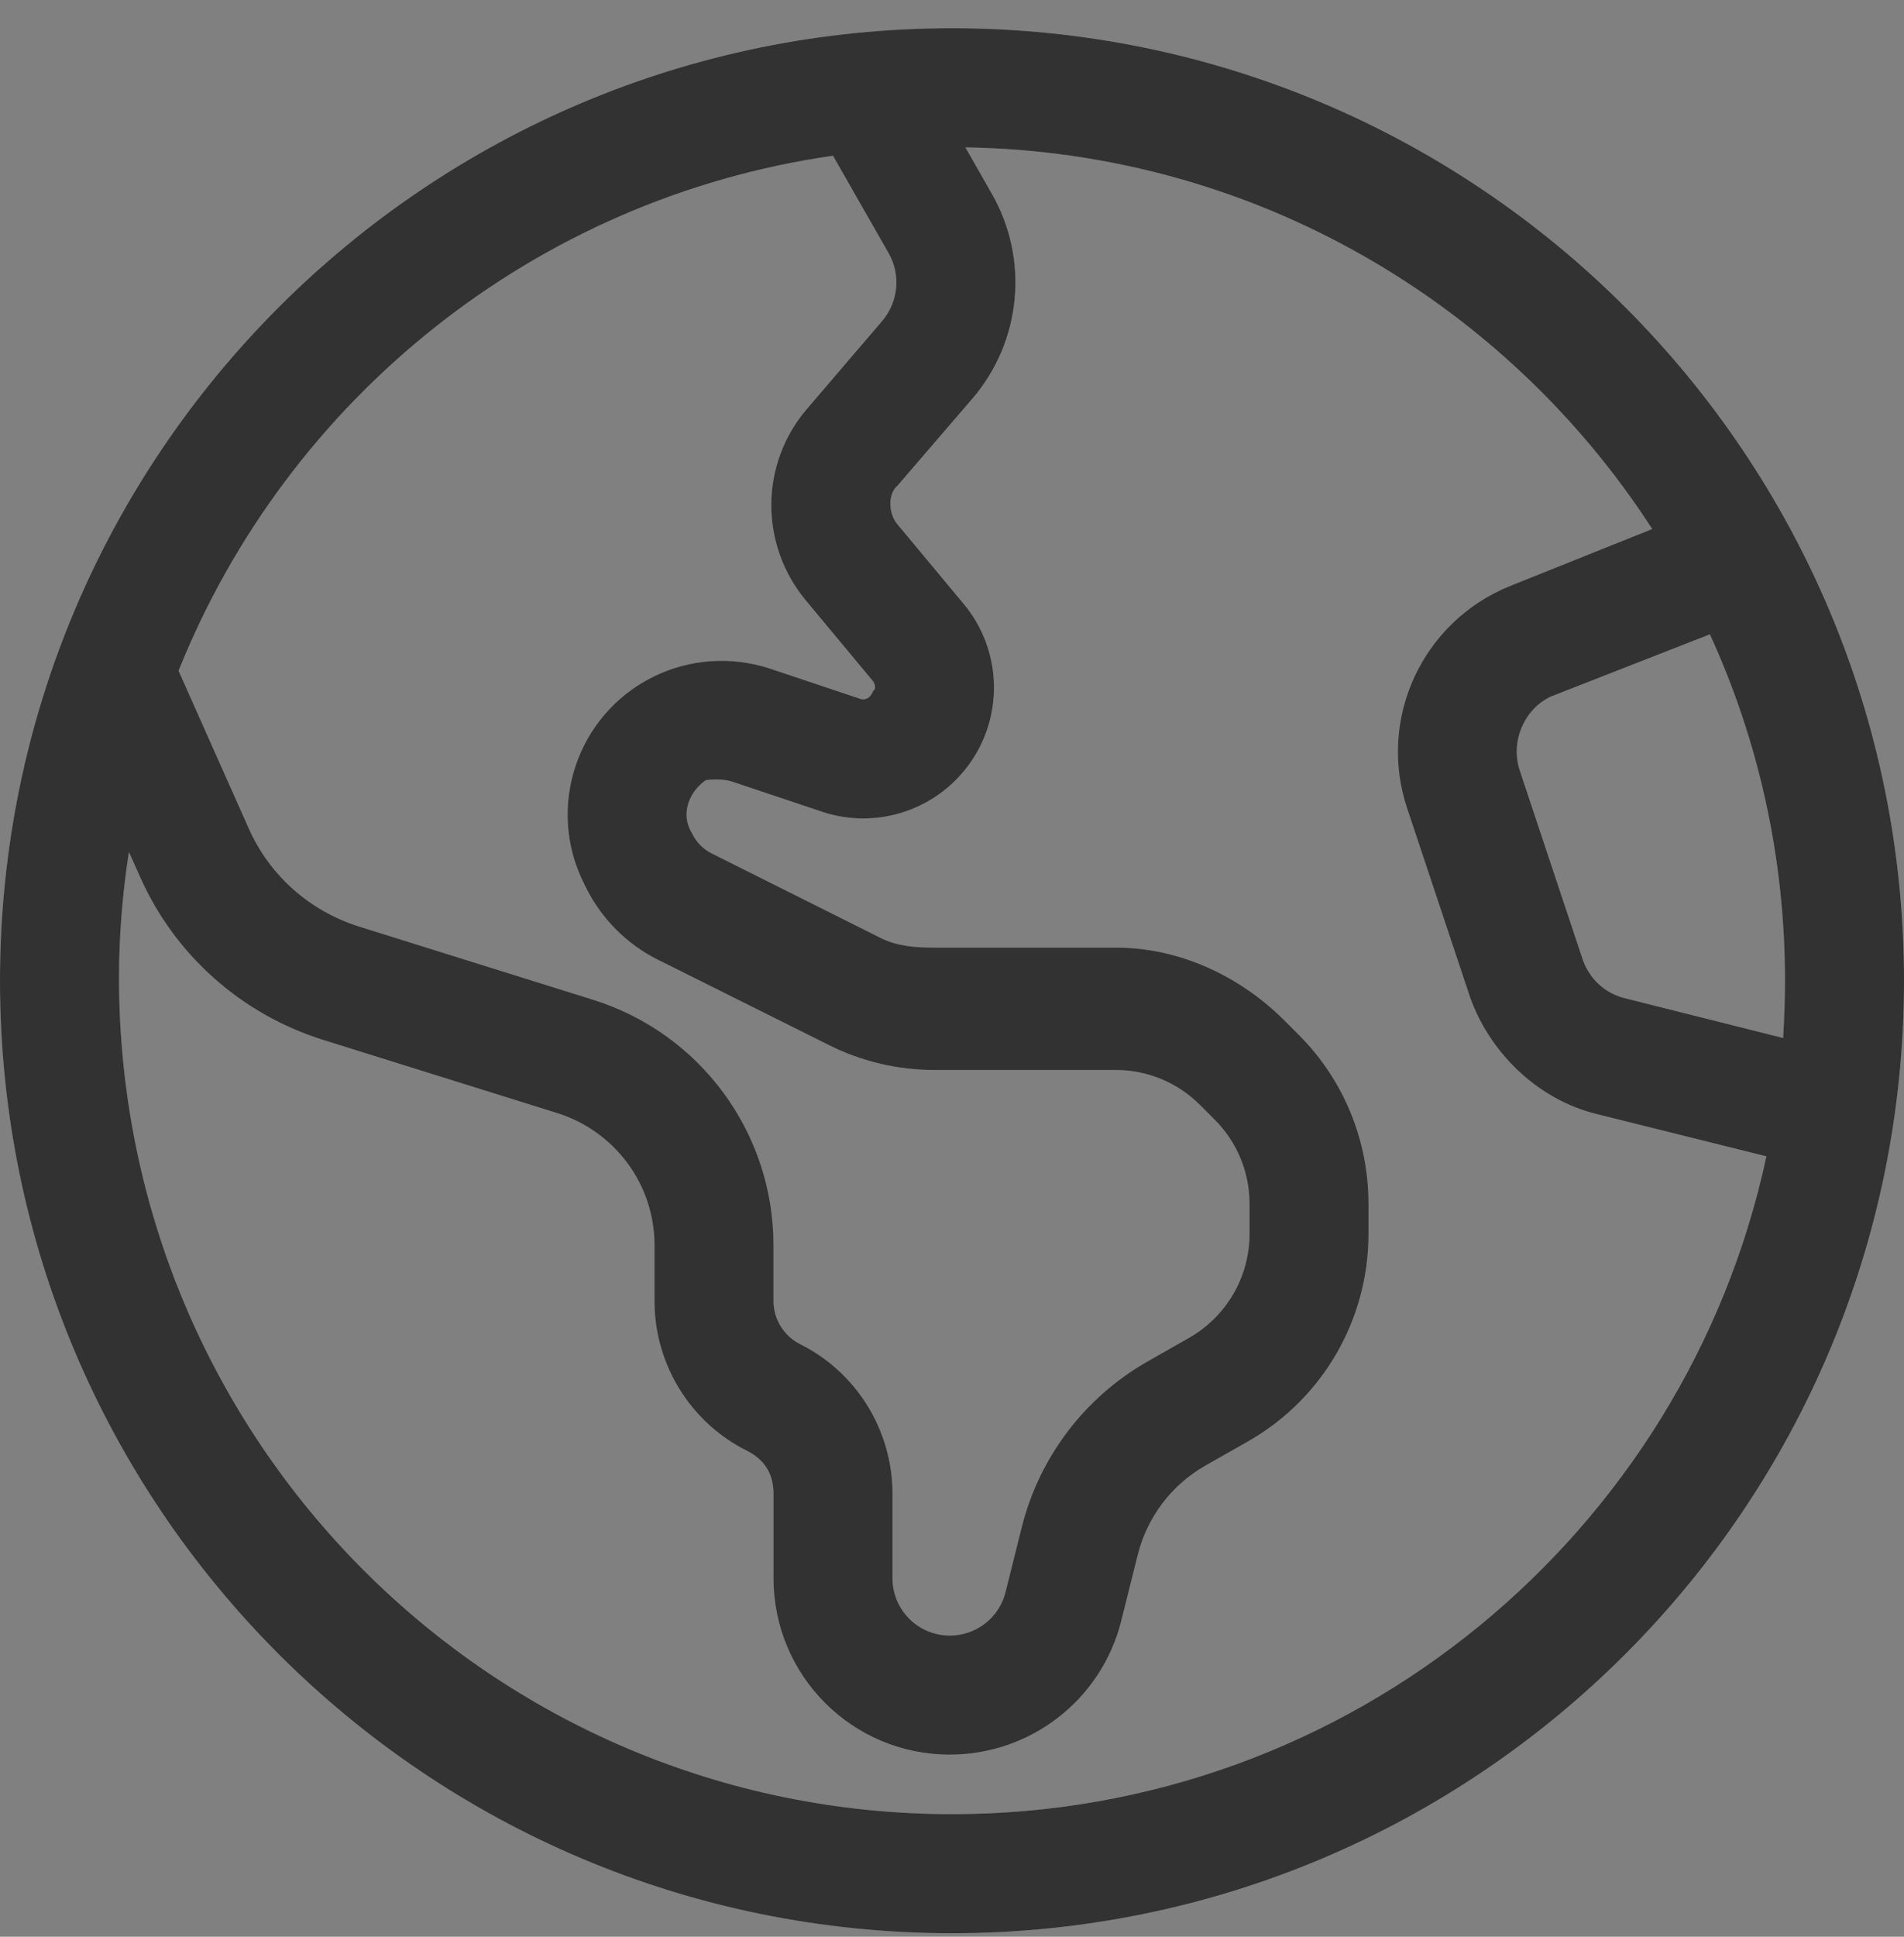 <svg width="60" height="61" viewBox="0 0 60 61" fill="none" xmlns="http://www.w3.org/2000/svg">
<rect x="0" y="0" width="60" height="61" fill="#808080" stroke="none"/>
<g id="earth-americas 1" clip-path="url(#clip0_10115_7555)">
<g id="Vector">
<path d="M0 30.889C0 14.318 13.43 0.889 30 0.889C46.57 0.889 60 14.318 60 30.889C60 47.459 46.57 60.889 30 60.889C13.43 60.889 0 47.459 0 30.889ZM30 57.139C42.598 57.139 53.121 48.268 55.664 36.42L50.297 35.084C48.422 34.615 46.934 33.127 46.324 31.404L44.344 25.463C43.395 22.639 44.824 19.568 47.59 18.455L52.066 16.662C47.461 9.539 39.504 4.784 30.422 4.642L31.254 6.101C32.438 8.165 32.191 10.748 30.645 12.552L28.277 15.303C27.984 15.549 27.984 16.158 28.277 16.51L30.375 19.029C31.535 20.424 31.641 22.428 30.633 23.939C29.602 25.486 27.668 26.154 25.91 25.568L23.074 24.619C22.793 24.525 22.395 24.549 22.242 24.572C21.703 24.947 21.48 25.604 21.75 26.143L21.832 26.295C21.961 26.541 22.16 26.74 22.406 26.869L27.773 29.553C28.301 29.811 28.875 29.846 29.449 29.846H35.168C37.16 29.846 39.07 30.736 40.477 32.143L40.934 32.6C42.34 34.006 43.125 35.916 43.125 37.908V38.869C43.125 41.565 41.684 44.049 39.352 45.385L37.992 46.158C36.914 46.768 36.141 47.799 35.848 48.994L35.332 51.057C34.711 53.529 32.484 55.264 29.93 55.264C26.859 55.264 24.375 52.779 24.375 49.709V47.049C24.375 46.369 24.047 45.947 23.531 45.69C21.75 44.799 20.625 42.971 20.625 40.978V39.221C20.625 37.31 19.383 35.635 17.566 35.06L10.179 32.752C7.605 31.943 5.503 30.08 4.409 27.607L4.062 26.834C3.857 28.158 3.75 29.506 3.75 30.783C3.75 45.385 15.504 57.139 30 57.139ZM5.627 21.127L7.835 26.084C8.493 27.572 9.754 28.686 11.298 29.178L18.68 31.486C22.066 32.541 24.375 35.67 24.375 39.221V40.978C24.375 41.553 24.703 42.08 25.219 42.338C27 43.228 28.125 45.057 28.125 47.049V49.709C28.125 50.705 28.934 51.514 29.93 51.514C30.762 51.514 31.488 50.951 31.688 50.143L32.203 48.08C32.754 45.9 34.172 44.025 36.129 42.9L37.488 42.127C38.648 41.459 39.375 40.217 39.375 38.869V37.908C39.375 36.912 38.977 35.963 38.273 35.26L37.816 34.803C37.113 34.1 36.164 33.701 35.168 33.701H29.449C28.289 33.701 27.141 33.432 26.098 32.904L20.719 30.221C19.758 29.74 18.961 28.943 18.48 27.982L18.398 27.818C17.203 25.428 18.176 22.521 20.566 21.326C21.715 20.752 23.039 20.658 24.258 21.057L27.094 22.006C27.246 22.064 27.422 22.006 27.516 21.76C27.598 21.725 27.598 21.549 27.492 21.432L25.395 18.912C23.93 17.154 23.941 14.6 25.441 12.865L27.797 10.113C28.312 9.511 28.395 8.65 27.996 7.962L26.25 4.905C16.852 6.249 9.056 12.573 5.627 21.127ZM53.883 19.979L48.879 21.936C48.059 22.311 47.578 23.33 47.895 24.279L49.875 30.221C50.086 30.83 50.578 31.287 51.199 31.439L56.191 32.693C56.227 32.096 56.25 31.498 56.25 30.889C56.25 26.998 55.406 23.307 53.883 19.979Z" fill="white" fill-opacity="0.2"/>
<path d="M0 30.889C0 14.318 13.43 0.889 30 0.889C46.57 0.889 60 14.318 60 30.889C60 47.459 46.57 60.889 30 60.889C13.43 60.889 0 47.459 0 30.889ZM30 57.139C42.598 57.139 53.121 48.268 55.664 36.42L50.297 35.084C48.422 34.615 46.934 33.127 46.324 31.404L44.344 25.463C43.395 22.639 44.824 19.568 47.59 18.455L52.066 16.662C47.461 9.539 39.504 4.784 30.422 4.642L31.254 6.101C32.438 8.165 32.191 10.748 30.645 12.552L28.277 15.303C27.984 15.549 27.984 16.158 28.277 16.51L30.375 19.029C31.535 20.424 31.641 22.428 30.633 23.939C29.602 25.486 27.668 26.154 25.91 25.568L23.074 24.619C22.793 24.525 22.395 24.549 22.242 24.572C21.703 24.947 21.48 25.604 21.75 26.143L21.832 26.295C21.961 26.541 22.16 26.74 22.406 26.869L27.773 29.553C28.301 29.811 28.875 29.846 29.449 29.846H35.168C37.16 29.846 39.07 30.736 40.477 32.143L40.934 32.6C42.34 34.006 43.125 35.916 43.125 37.908V38.869C43.125 41.565 41.684 44.049 39.352 45.385L37.992 46.158C36.914 46.768 36.141 47.799 35.848 48.994L35.332 51.057C34.711 53.529 32.484 55.264 29.93 55.264C26.859 55.264 24.375 52.779 24.375 49.709V47.049C24.375 46.369 24.047 45.947 23.531 45.69C21.75 44.799 20.625 42.971 20.625 40.978V39.221C20.625 37.31 19.383 35.635 17.566 35.06L10.179 32.752C7.605 31.943 5.503 30.08 4.409 27.607L4.062 26.834C3.857 28.158 3.75 29.506 3.75 30.783C3.75 45.385 15.504 57.139 30 57.139ZM5.627 21.127L7.835 26.084C8.493 27.572 9.754 28.686 11.298 29.178L18.68 31.486C22.066 32.541 24.375 35.67 24.375 39.221V40.978C24.375 41.553 24.703 42.08 25.219 42.338C27 43.228 28.125 45.057 28.125 47.049V49.709C28.125 50.705 28.934 51.514 29.93 51.514C30.762 51.514 31.488 50.951 31.688 50.143L32.203 48.08C32.754 45.9 34.172 44.025 36.129 42.9L37.488 42.127C38.648 41.459 39.375 40.217 39.375 38.869V37.908C39.375 36.912 38.977 35.963 38.273 35.26L37.816 34.803C37.113 34.1 36.164 33.701 35.168 33.701H29.449C28.289 33.701 27.141 33.432 26.098 32.904L20.719 30.221C19.758 29.74 18.961 28.943 18.48 27.982L18.398 27.818C17.203 25.428 18.176 22.521 20.566 21.326C21.715 20.752 23.039 20.658 24.258 21.057L27.094 22.006C27.246 22.064 27.422 22.006 27.516 21.76C27.598 21.725 27.598 21.549 27.492 21.432L25.395 18.912C23.93 17.154 23.941 14.6 25.441 12.865L27.797 10.113C28.312 9.511 28.395 8.65 27.996 7.962L26.25 4.905C16.852 6.249 9.056 12.573 5.627 21.127ZM53.883 19.979L48.879 21.936C48.059 22.311 47.578 23.33 47.895 24.279L49.875 30.221C50.086 30.83 50.578 31.287 51.199 31.439L56.191 32.693C56.227 32.096 56.25 31.498 56.25 30.889C56.25 26.998 55.406 23.307 53.883 19.979Z" fill="#323232"/>
</g>
</g>
<defs>
<clipPath id="clip0_10115_7555">
<rect width="60" height="60" fill="white" transform="translate(0 0.889)"/>
</clipPath>
</defs>
</svg>
